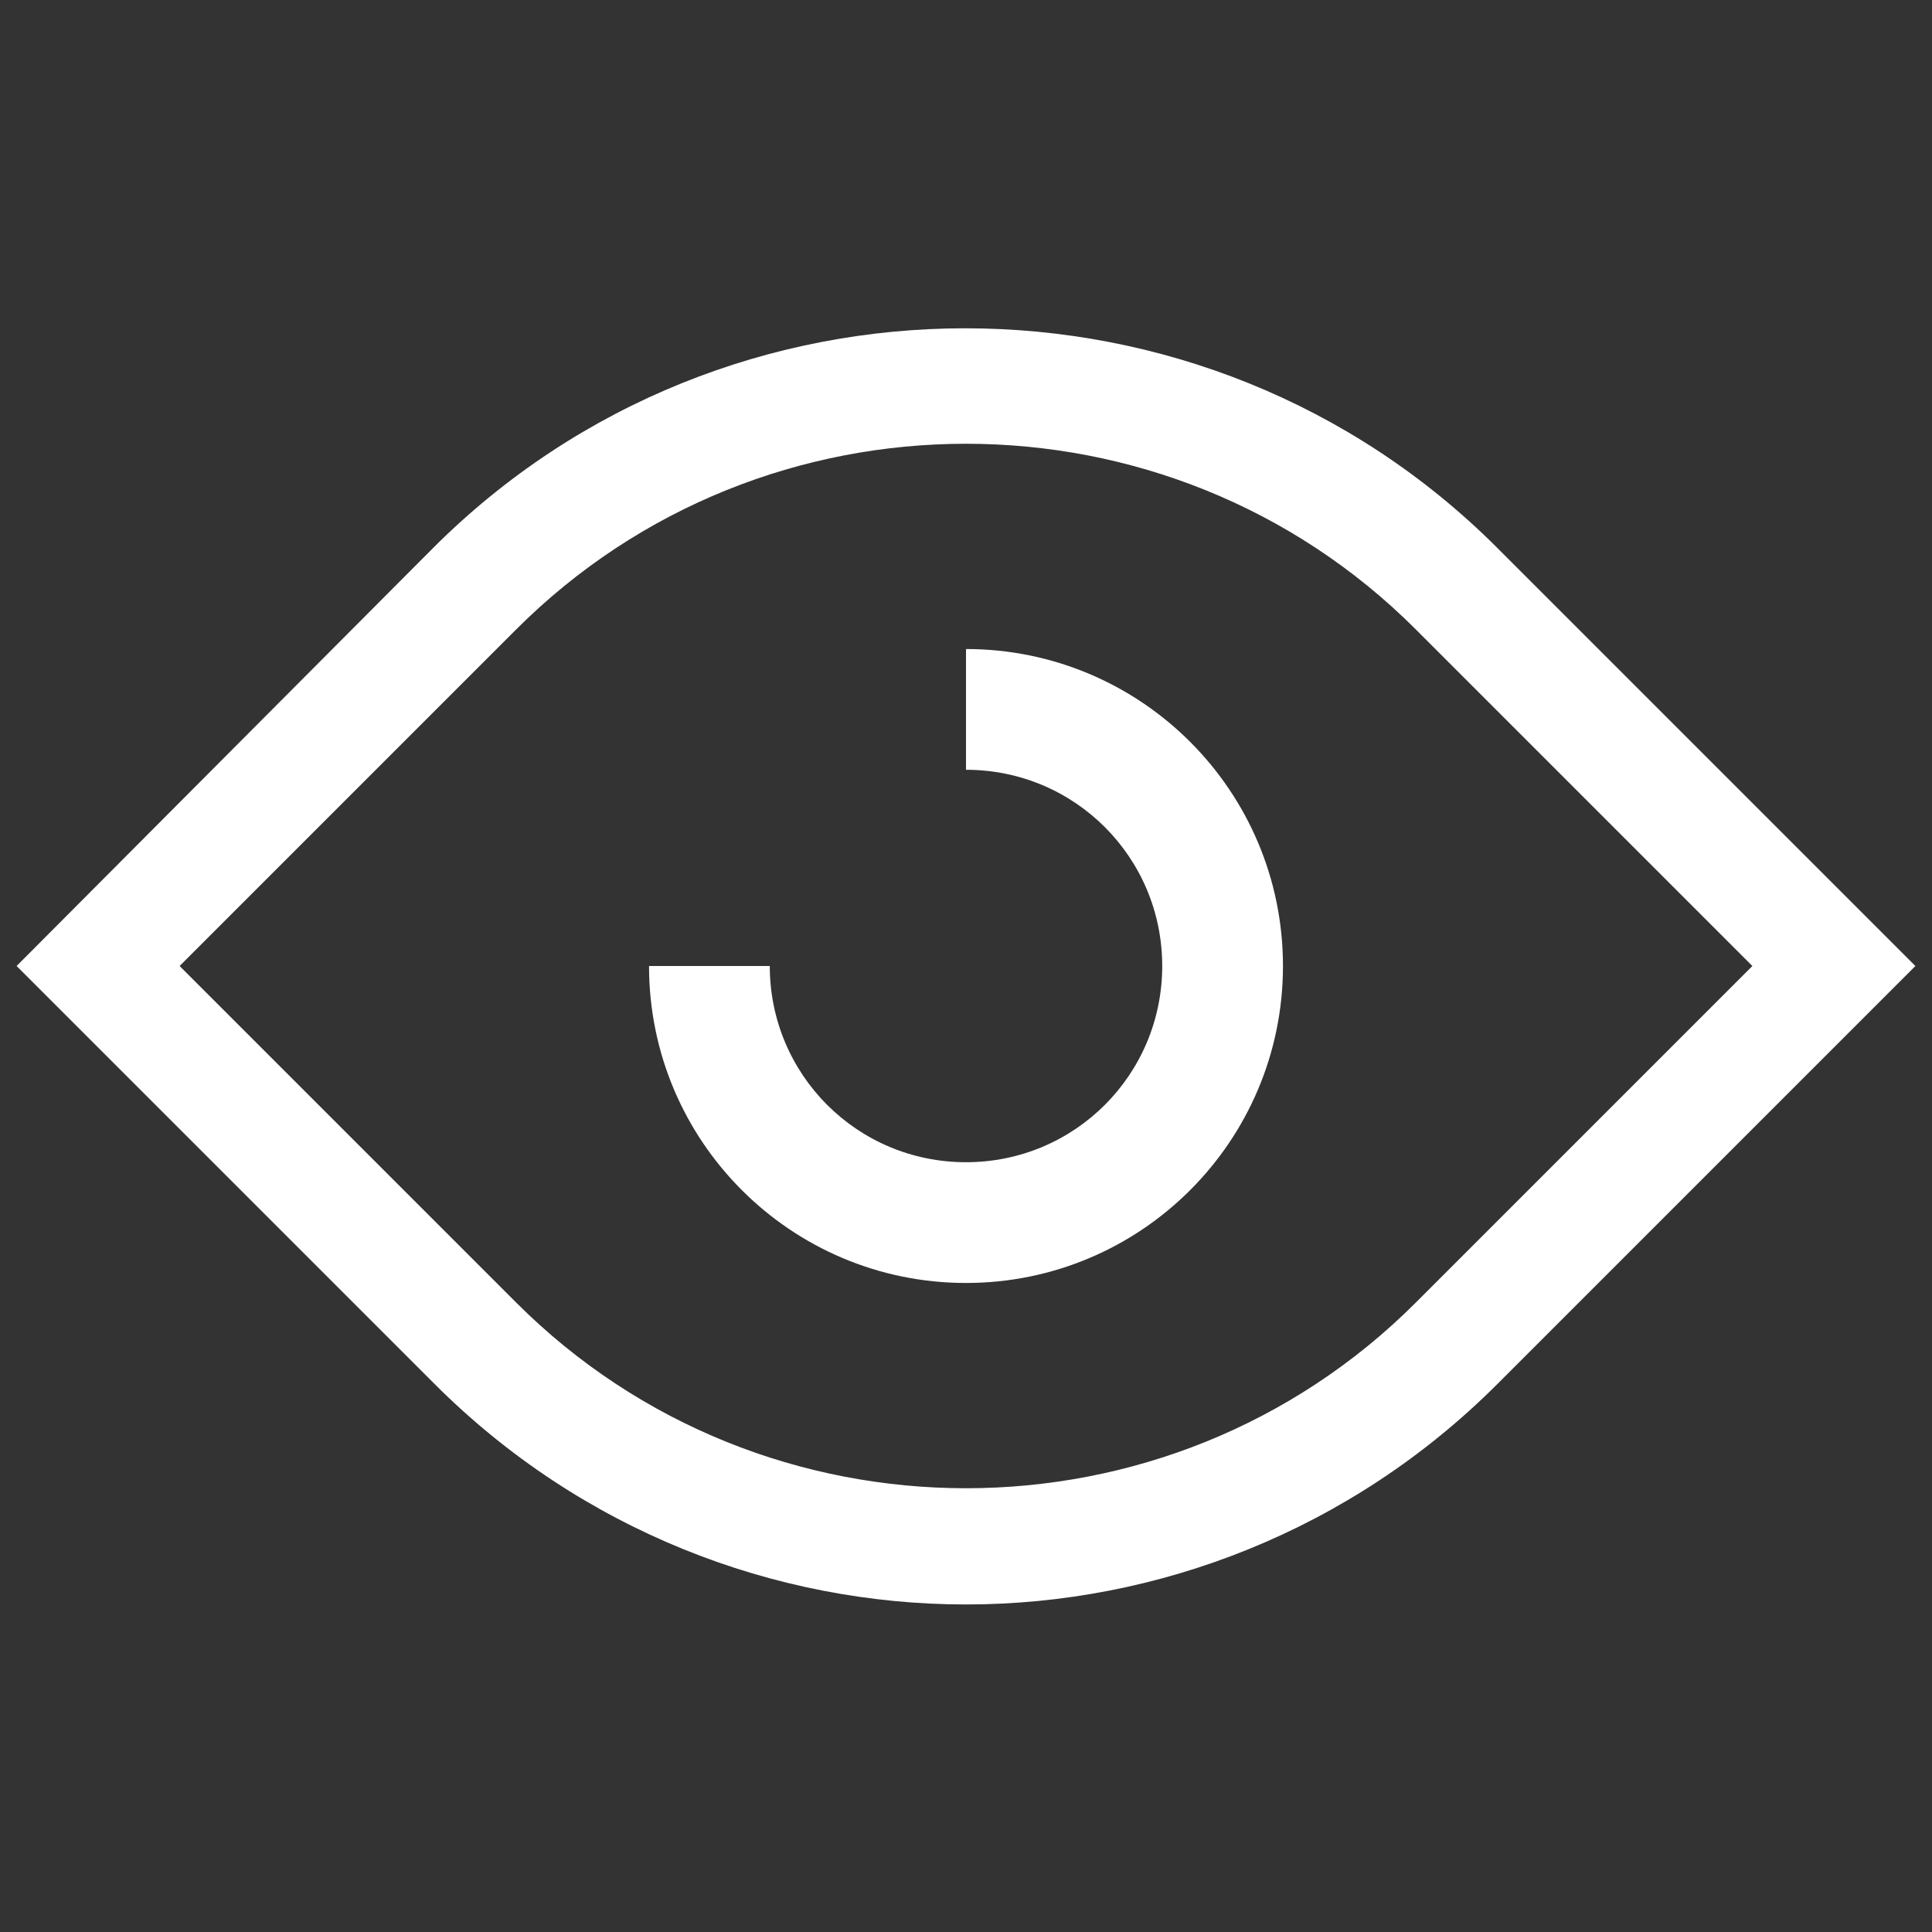 <svg xmlns="http://www.w3.org/2000/svg" xmlns:xlink="http://www.w3.org/1999/xlink" width="512" height="512" x="0" y="0" viewBox="0 0 128 128" style="enable-background:new 0 0 512 512" xml:space="preserve" class=""><rect x="0" y="0" width="128" height="128" fill="#333333" stroke="none"/><g><path d="M28.8 91.7c9.7 9.7 22.5 14.6 35.2 14.6s25.5-4.9 35.2-14.6L126.9 64 99.2 36.3c-19.4-19.4-51.1-19.4-70.5 0L1.1 64zm5.4-50c16.4-16.4 43.2-16.4 59.6 0L116.1 64 93.8 86.3c-16.4 16.4-43.2 16.4-59.6 0L11.9 64z" fill="#ffffff" opacity="1" data-original="#000000" class=""></path><path d="M64 85c11.6 0 21-9.4 21-21s-9.4-21-21-21v8c7.2 0 13 5.8 13 13s-5.8 13-13 13-13-5.8-13-13h-8c0 11.6 9.4 21 21 21z" fill="#ffffff" opacity="1" data-original="#000000" class=""></path></g></svg>